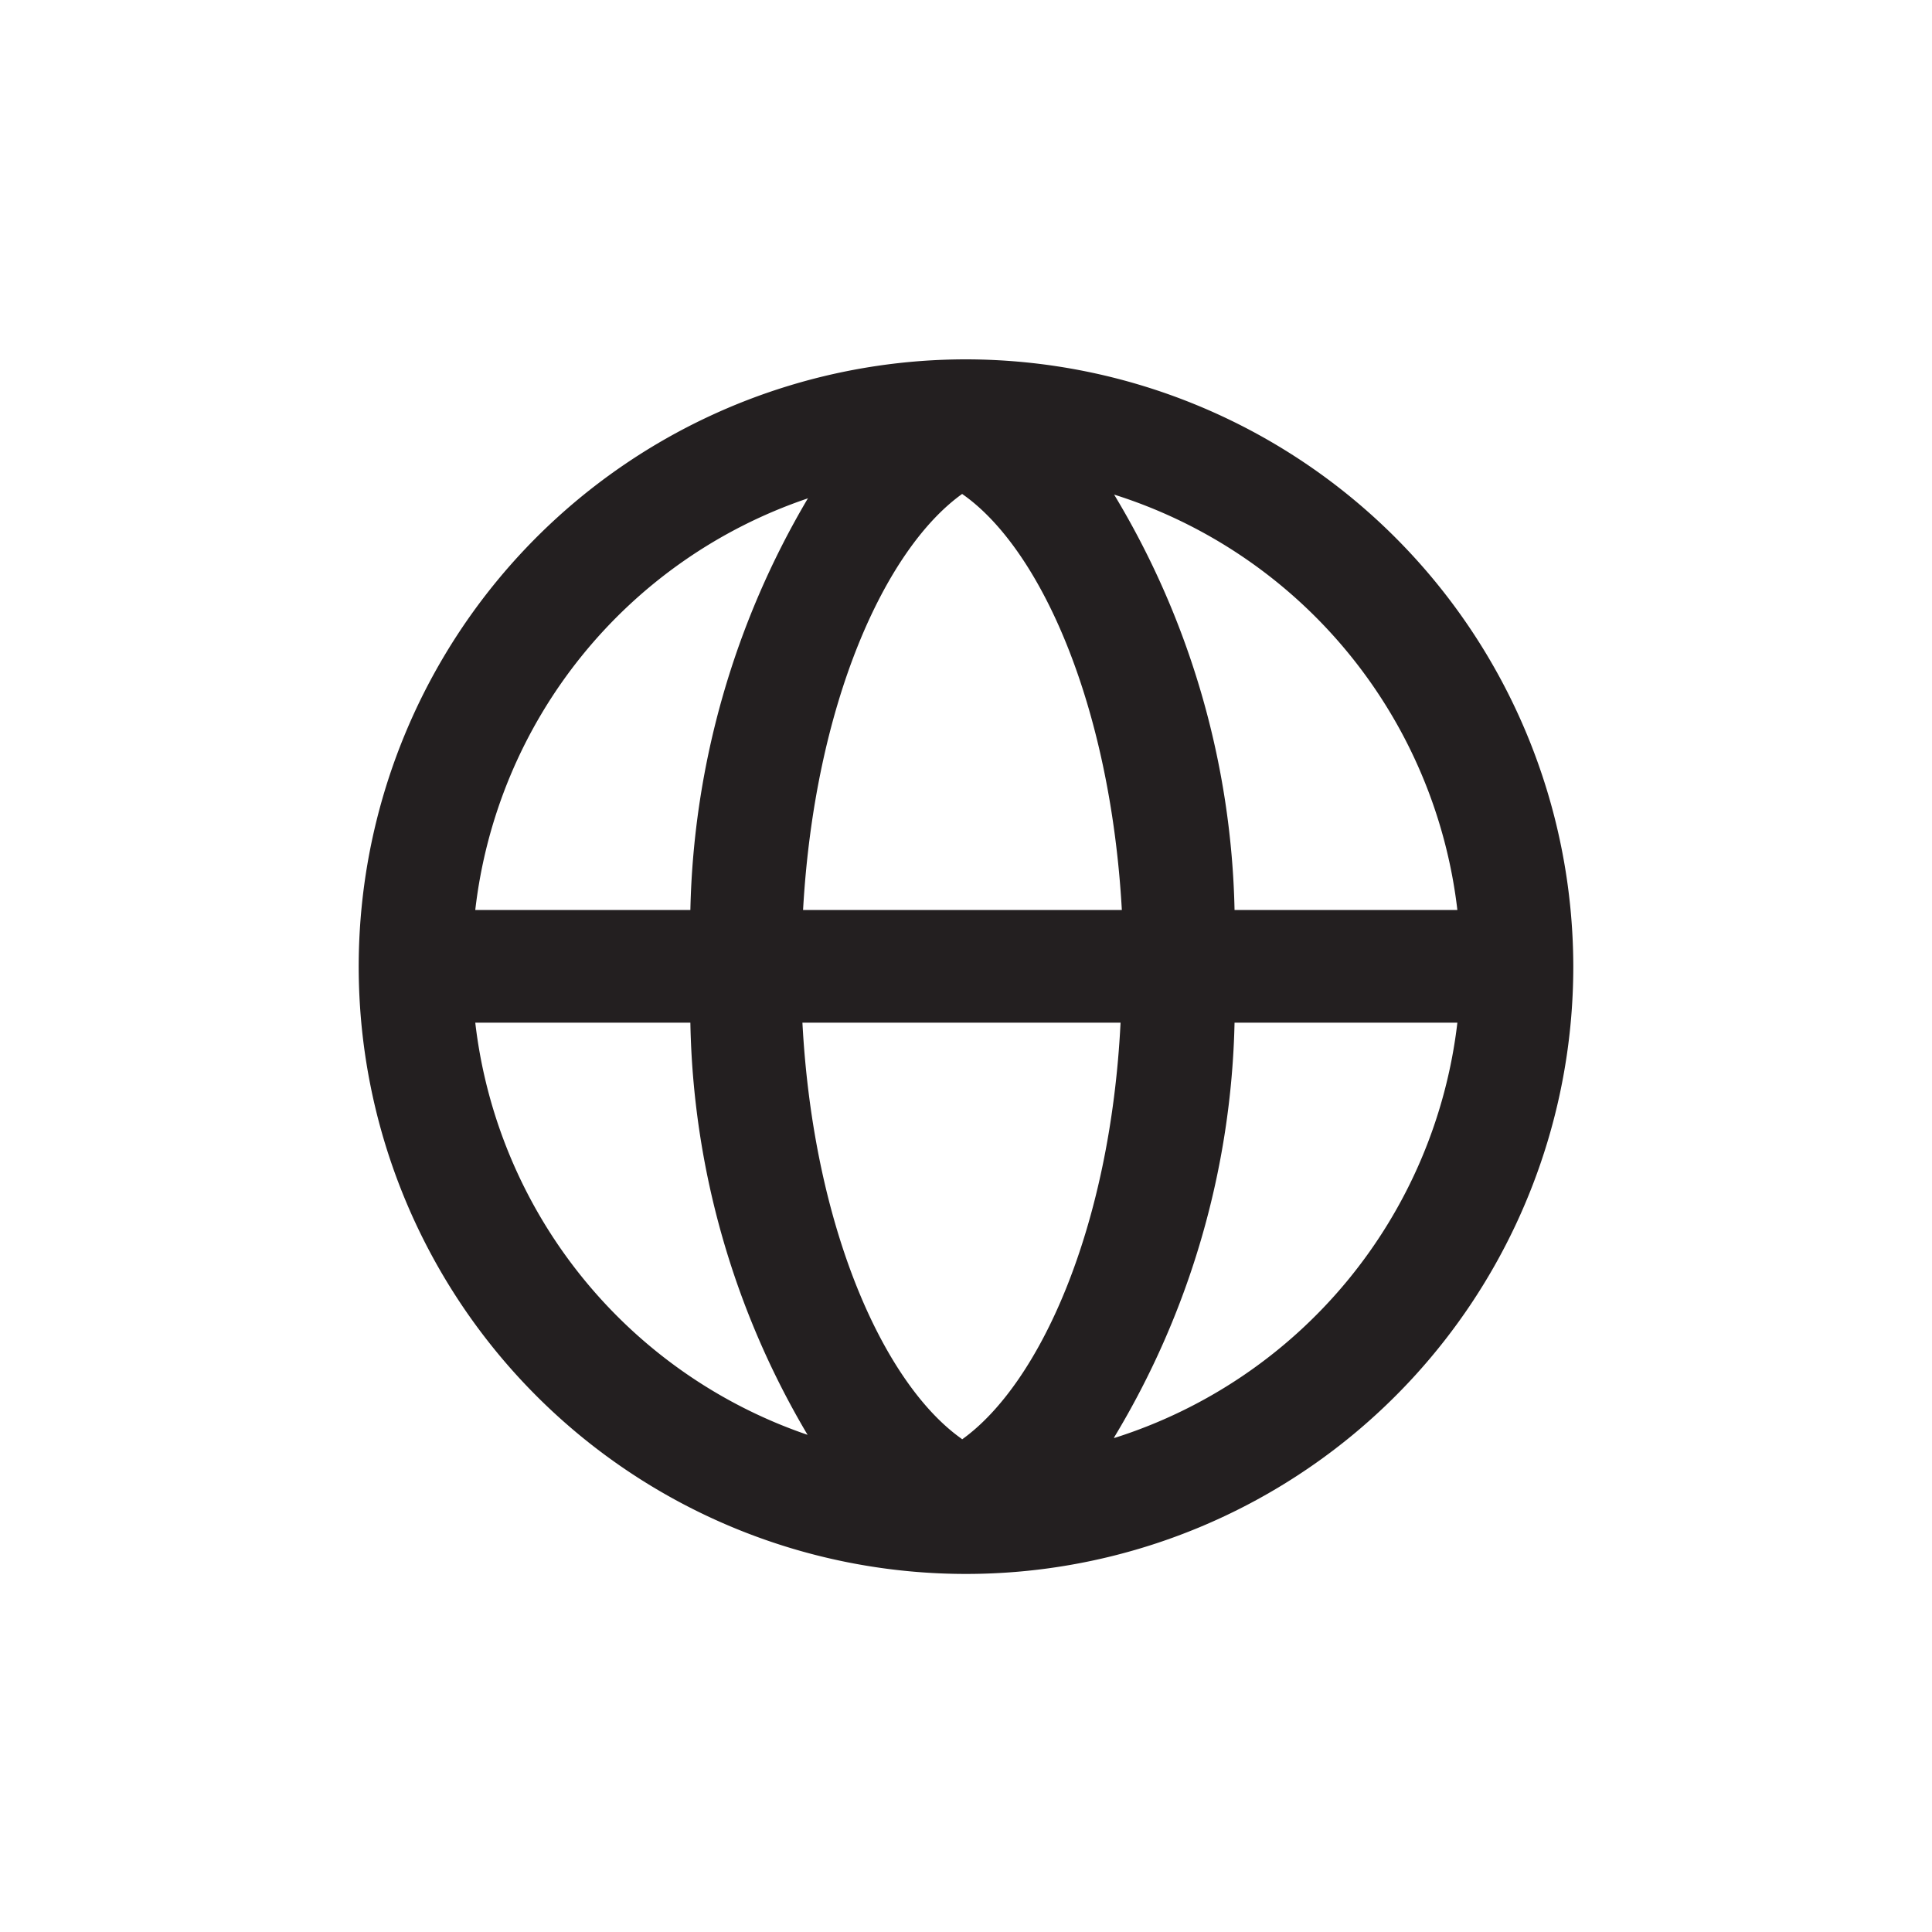 <svg id="Layer_1" data-name="Layer 1" xmlns="http://www.w3.org/2000/svg" viewBox="0 0 30 30"><defs><style>.cls-1{fill:#231f20;}</style></defs><title>Globe_30px_black</title><path class="cls-1" d="M15,5.58A9.43,9.43,0,1,0,24.43,15h0A9.44,9.44,0,0,0,15,5.58Zm7.63,8.55H19.17A13,13,0,0,0,17.3,7.68,7.7,7.7,0,0,1,22.63,14.13Zm-7.7,8.21c-1.2-.85-2.3-3.26-2.47-6.46H17.4c-.16,3.2-1.26,5.61-2.46,6.47Zm-2.46-8.21c.18-3.2,1.27-5.6,2.47-6.46,1.21.84,2.3,3.26,2.48,6.46Zm.08-6.4a13.11,13.11,0,0,0-1.83,6.4H7.38a7.67,7.67,0,0,1,5.16-6.39ZM7.38,15.88h3.34a13,13,0,0,0,1.82,6.4A7.7,7.7,0,0,1,7.38,15.88Zm9.92,6.44a13,13,0,0,0,1.87-6.44h3.46a7.7,7.7,0,0,1-5.33,6.45Z"/></svg>